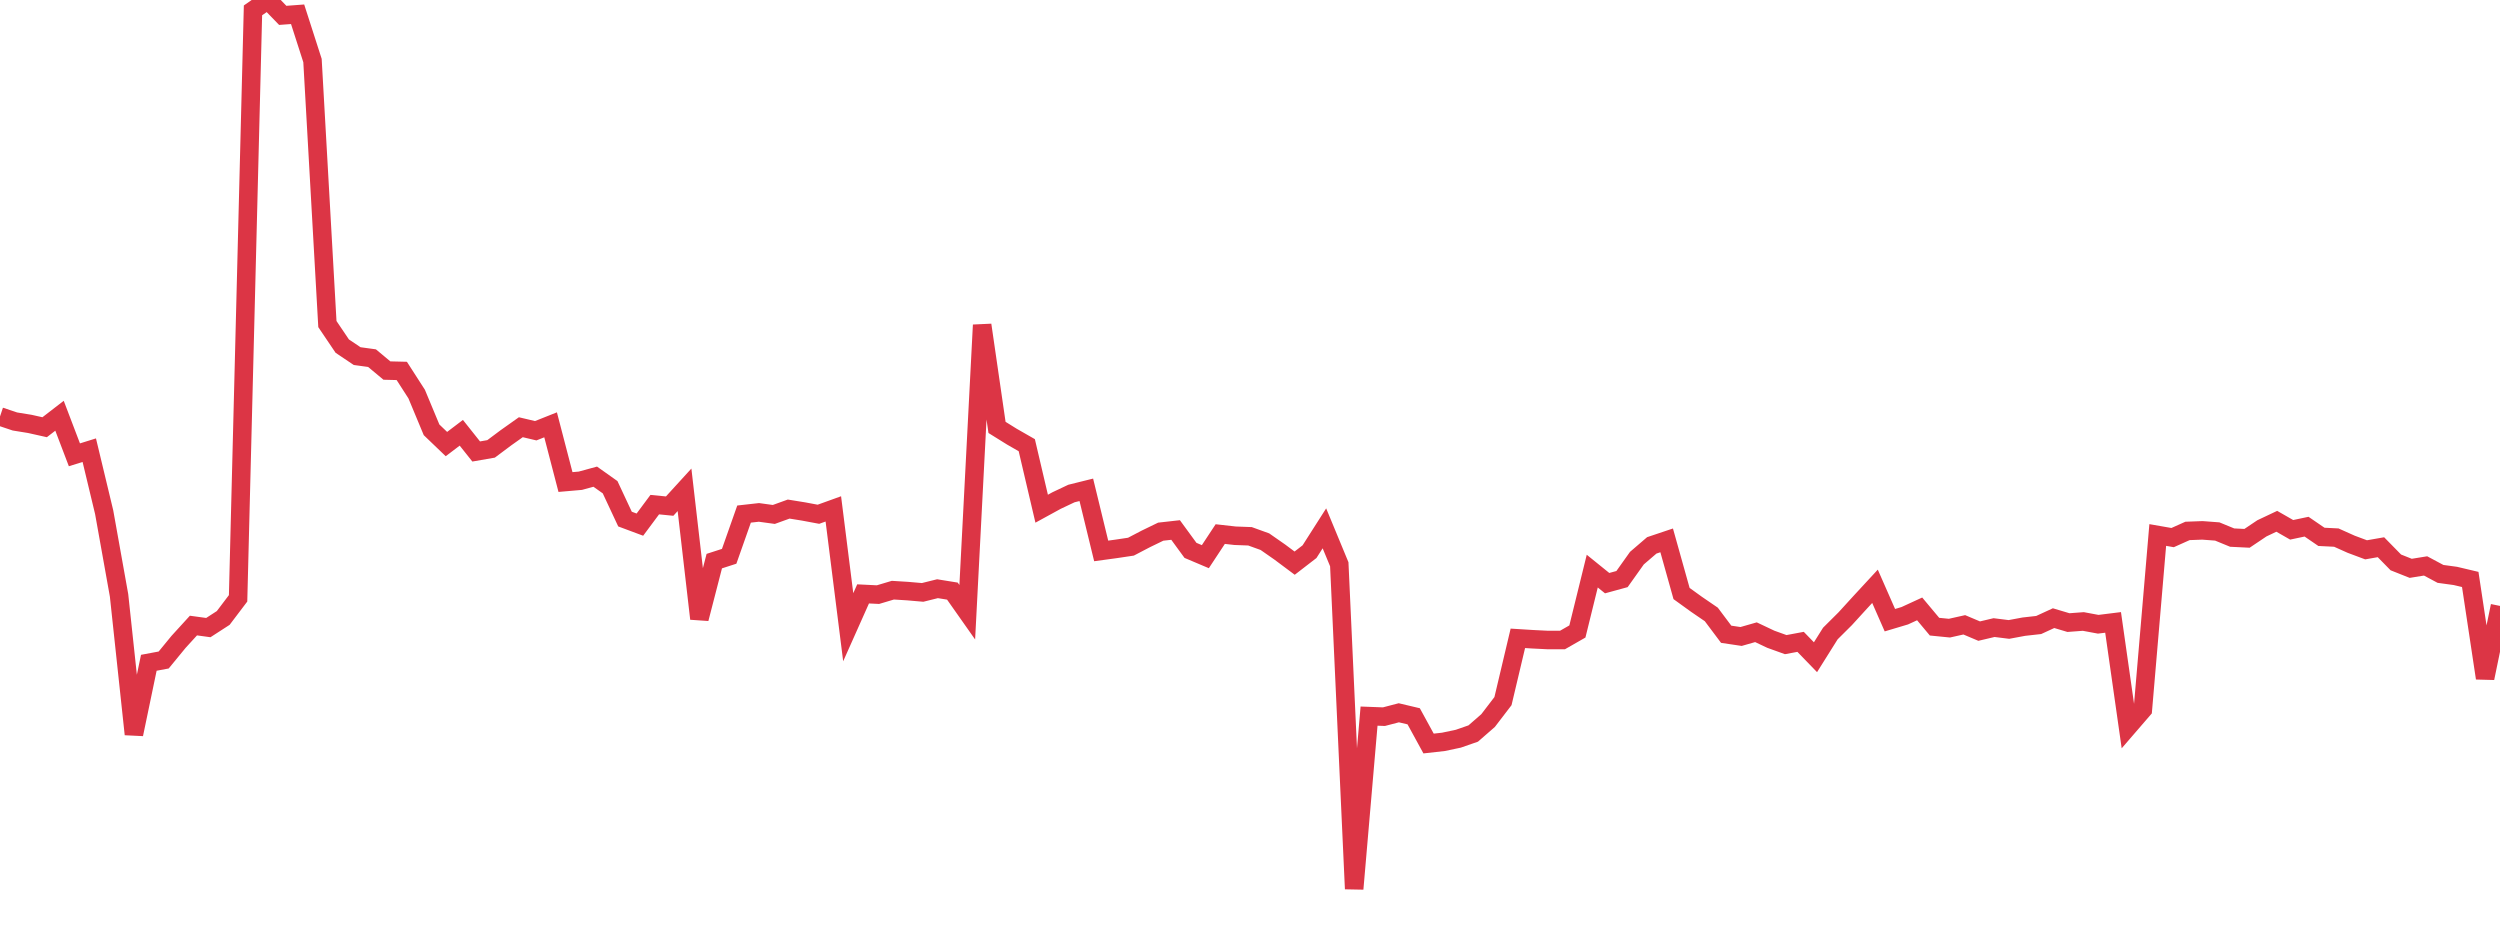 <?xml version="1.0" standalone="no"?>
<!DOCTYPE svg PUBLIC "-//W3C//DTD SVG 1.1//EN" "http://www.w3.org/Graphics/SVG/1.1/DTD/svg11.dtd">
<svg width="135" height="50" viewBox="0 0 135 50" preserveAspectRatio="none" class="sparkline" xmlns="http://www.w3.org/2000/svg"
xmlns:xlink="http://www.w3.org/1999/xlink"><path  class="sparkline--line" d="M 0 22.49 L 0 22.49 L 0.804 22.76 L 1.607 22.89 L 2.411 23.07 L 3.214 22.45 L 4.018 24.56 L 4.821 24.31 L 5.625 27.66 L 6.429 32.15 L 7.232 39.65 L 8.036 35.79 L 8.839 35.64 L 9.643 34.66 L 10.446 33.78 L 11.25 33.89 L 12.054 33.37 L 12.857 32.31 L 13.661 0.56 L 14.464 0 L 15.268 0.83 L 16.071 0.77 L 16.875 3.27 L 17.679 17.5 L 18.482 18.69 L 19.286 19.23 L 20.089 19.34 L 20.893 20.01 L 21.696 20.03 L 22.5 21.28 L 23.304 23.21 L 24.107 23.98 L 24.911 23.37 L 25.714 24.38 L 26.518 24.24 L 27.321 23.64 L 28.125 23.07 L 28.929 23.26 L 29.732 22.94 L 30.536 26.03 L 31.339 25.96 L 32.143 25.74 L 32.946 26.31 L 33.75 28.03 L 34.554 28.33 L 35.357 27.25 L 36.161 27.33 L 36.964 26.45 L 37.768 33.41 L 38.571 30.3 L 39.375 30.04 L 40.179 27.76 L 40.982 27.67 L 41.786 27.78 L 42.589 27.49 L 43.393 27.62 L 44.196 27.77 L 45 27.48 L 45.804 33.87 L 46.607 32.07 L 47.411 32.11 L 48.214 31.87 L 49.018 31.92 L 49.821 31.99 L 50.625 31.79 L 51.429 31.92 L 52.232 33.06 L 53.036 17.55 L 53.839 23.08 L 54.643 23.58 L 55.446 24.04 L 56.25 27.47 L 57.054 27.03 L 57.857 26.65 L 58.661 26.45 L 59.464 29.75 L 60.268 29.64 L 61.071 29.52 L 61.875 29.1 L 62.679 28.71 L 63.482 28.62 L 64.286 29.72 L 65.089 30.06 L 65.893 28.84 L 66.696 28.93 L 67.5 28.96 L 68.304 29.25 L 69.107 29.81 L 69.911 30.41 L 70.714 29.79 L 71.518 28.53 L 72.321 30.47 L 73.125 48 L 73.929 38.67 L 74.732 38.7 L 75.536 38.49 L 76.339 38.68 L 77.143 40.15 L 77.946 40.06 L 78.75 39.89 L 79.554 39.61 L 80.357 38.91 L 81.161 37.86 L 81.964 34.47 L 82.768 34.52 L 83.571 34.56 L 84.375 34.56 L 85.179 34.1 L 85.982 30.84 L 86.786 31.49 L 87.589 31.27 L 88.393 30.14 L 89.196 29.45 L 90 29.18 L 90.804 32.05 L 91.607 32.63 L 92.411 33.18 L 93.214 34.25 L 94.018 34.37 L 94.821 34.14 L 95.625 34.52 L 96.429 34.81 L 97.232 34.66 L 98.036 35.49 L 98.839 34.21 L 99.643 33.41 L 100.446 32.53 L 101.25 31.66 L 102.054 33.49 L 102.857 33.25 L 103.661 32.88 L 104.464 33.84 L 105.268 33.92 L 106.071 33.74 L 106.875 34.08 L 107.679 33.89 L 108.482 33.99 L 109.286 33.84 L 110.089 33.75 L 110.893 33.38 L 111.696 33.62 L 112.5 33.56 L 113.304 33.71 L 114.107 33.61 L 114.911 39.25 L 115.714 38.32 L 116.518 28.89 L 117.321 29.03 L 118.125 28.67 L 118.929 28.64 L 119.732 28.7 L 120.536 29.03 L 121.339 29.07 L 122.143 28.53 L 122.946 28.15 L 123.75 28.61 L 124.554 28.44 L 125.357 28.99 L 126.161 29.03 L 126.964 29.39 L 127.768 29.69 L 128.571 29.55 L 129.375 30.37 L 130.179 30.69 L 130.982 30.56 L 131.786 30.99 L 132.589 31.1 L 133.393 31.29 L 134.196 36.62 L 135 32.72" fill="none" stroke-width="1" stroke="#dc3545"></path></svg>